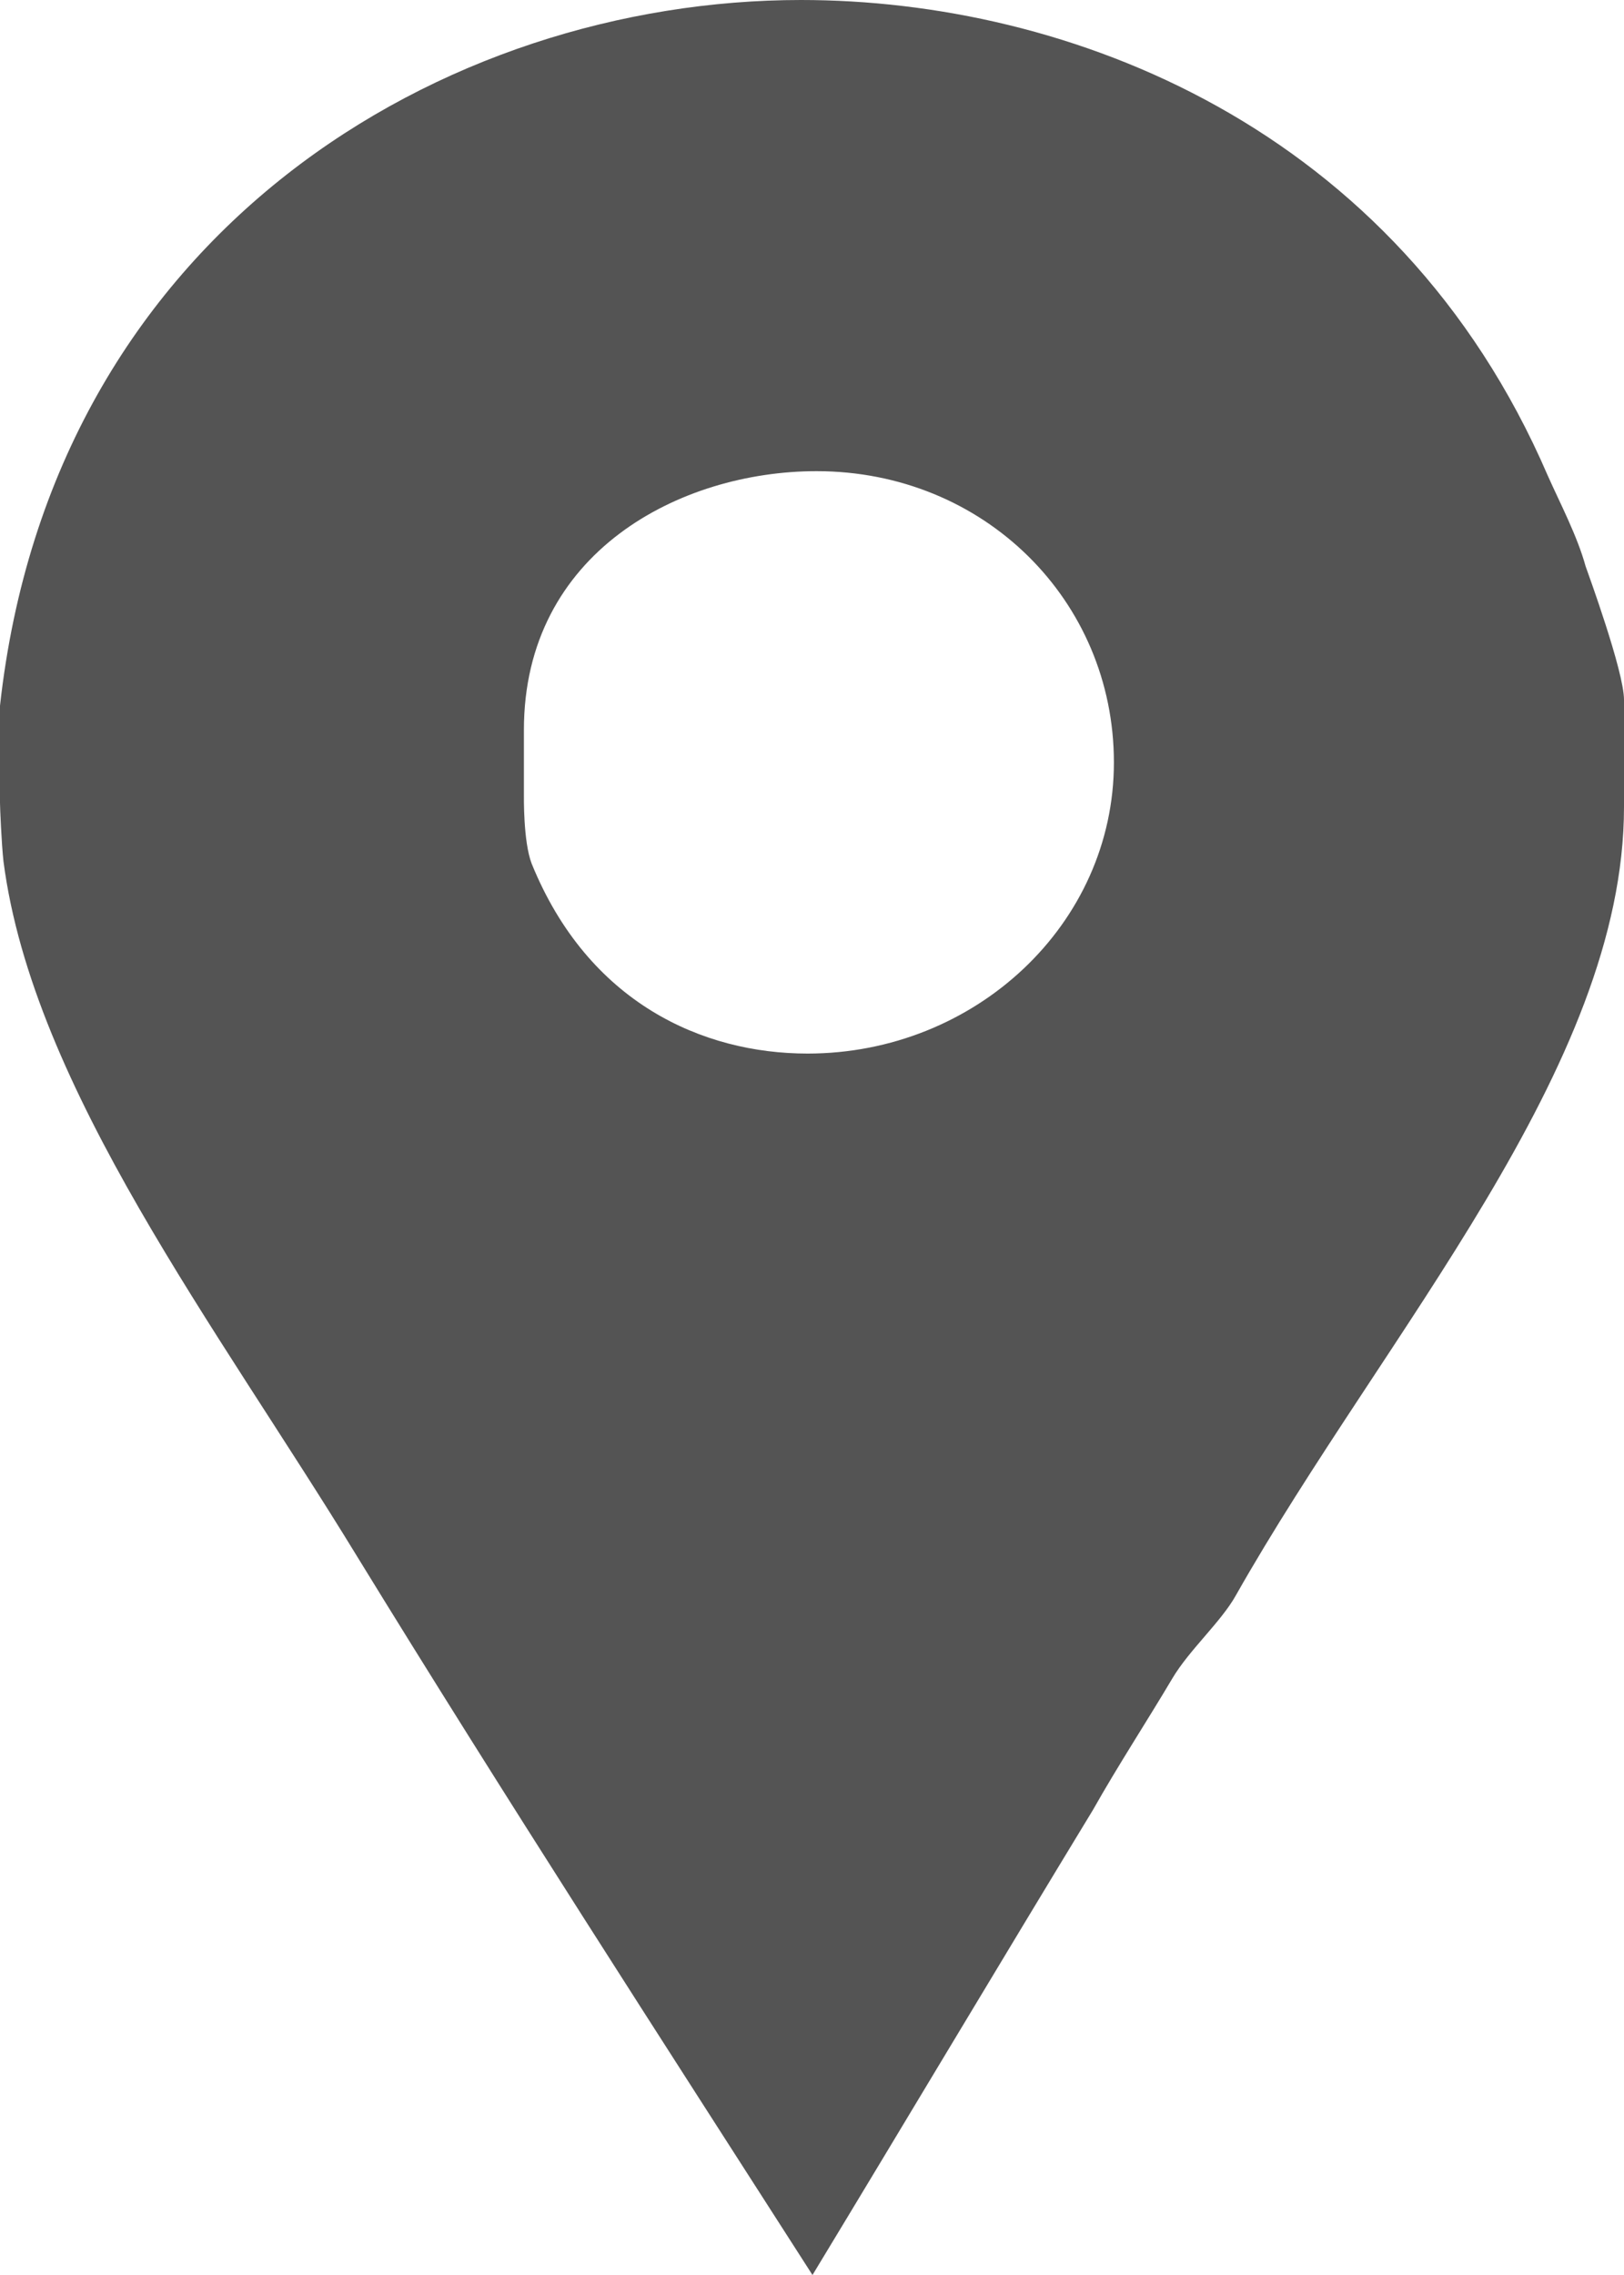 <?xml version="1.0" encoding="UTF-8"?> <svg xmlns="http://www.w3.org/2000/svg" width="20" height="28" viewBox="0 0 20 28" fill="none"> <path d="M19.527 6.969C19.424 6.595 19.214 6.197 19.059 5.849C17.201 1.543 13.142 0 9.865 0C5.477 0 0.645 2.837 0 8.686V9.881C0 9.931 0.018 10.379 0.043 10.603C0.405 13.39 2.685 16.352 4.388 19.14C6.221 22.126 8.122 25.064 10.006 28C11.167 26.084 12.325 24.142 13.46 22.276C13.769 21.728 14.128 21.18 14.438 20.657C14.644 20.309 15.038 19.961 15.219 19.637C17.051 16.402 20 13.142 20 9.931V8.612C20 8.264 19.553 7.044 19.527 6.969ZM9.945 12.967C8.656 12.967 7.244 12.345 6.547 10.628C6.443 10.354 6.452 9.806 6.452 9.756V8.985C6.452 6.795 8.379 5.799 10.056 5.799C12.121 5.799 13.718 7.392 13.718 9.384C13.718 11.375 12.01 12.967 9.945 12.967Z" fill="#545454"></path> </svg> 